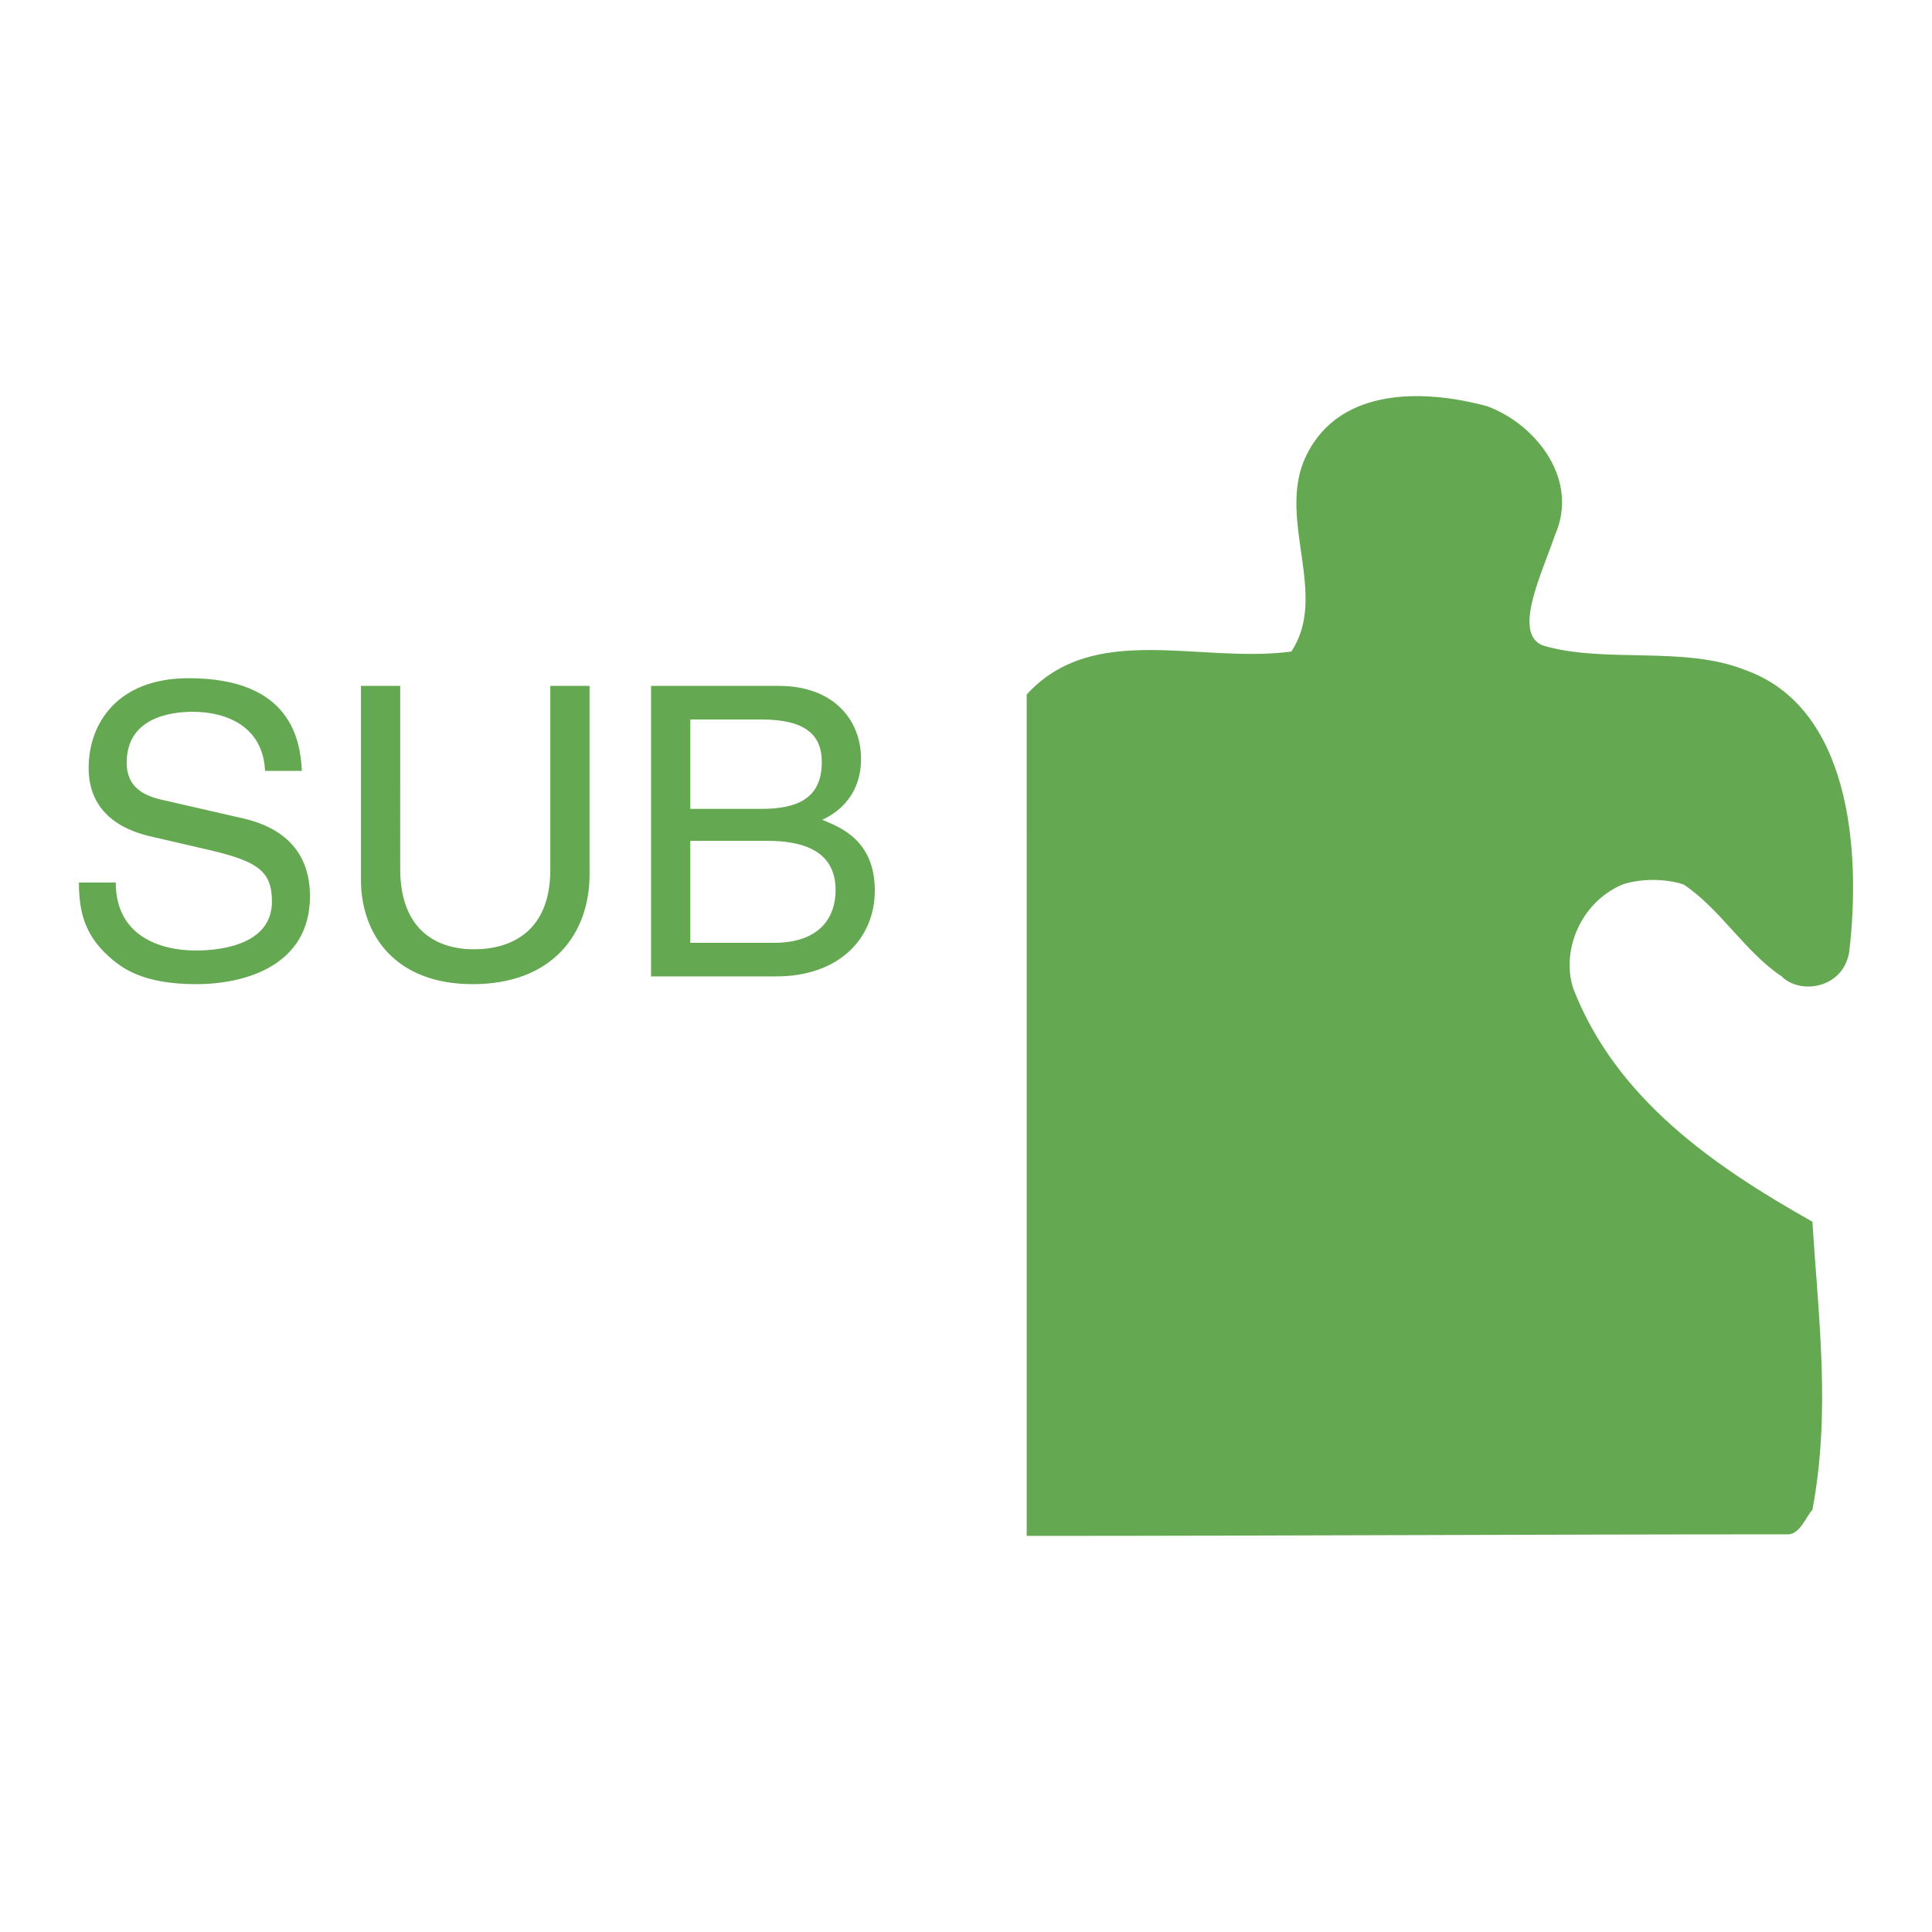 <svg xmlns="http://www.w3.org/2000/svg" width="2500" height="2500" viewBox="0 0 192.756 192.756"><g fill-rule="evenodd" clip-rule="evenodd"><path fill="#fff" d="M0 0h192.756v192.756H0V0z"/><path d="M102.434 69.287c6.729-7.339 17.229-3.058 26.402-4.281 3.67-5.505-1.223-12.844 1.225-18.961 3.057-7.34 11.621-7.34 18.348-5.505 4.895 1.835 9.176 7.34 6.729 12.845-1.223 3.67-4.281 9.786-1.223 11.009 6.115 1.835 14.066 0 20.184 2.447 10.398 3.67 11.621 17.737 10.398 28.136-.611 3.67-4.893 4.282-6.729 2.446-3.67-2.446-6.117-6.728-9.787-9.174-1.834-.612-4.281-.612-6.115 0-4.281 1.835-6.117 6.729-4.893 10.399 4.281 11.008 14.066 17.736 23.854 23.242.611 9.785 1.834 18.961 0 28.746-.611.611-1.223 2.447-2.447 2.447-25.689 0-50.562.152-75.945.152l-.001-83.948zM30.118 76.908c-.162-3.189-1.171-9.244-11.303-9.244-7.024 0-9.971 4.44-9.971 8.961 0 5.046 4.279 6.378 6.177 6.823l5.934 1.373c4.763 1.13 6.176 2.099 6.176 5.126 0 4.158-4.764 4.885-7.589 4.885-3.714 0-7.993-1.534-7.993-6.782H7.875c0 2.705.484 5.127 2.947 7.347 1.292 1.171 3.391 2.792 8.76 2.792 4.965 0 11.343-1.904 11.343-8.767 0-4.602-2.826-6.862-6.58-7.75l-8.276-1.897c-1.695-.404-3.431-1.211-3.431-3.673 0-4.4 4.158-5.086 6.62-5.086 3.27 0 6.984 1.413 7.186 5.894h3.674v-.002zM54.904 68.431v18.327c0 6.297-4.037 7.953-7.629 7.953-3.512 0-7.347-1.736-7.347-8.033V68.431h-3.916v19.336c0 5.41 3.351 10.422 11.142 10.422 7.953 0 11.667-5.012 11.667-10.947V68.431h-3.917zM68.872 71.782h7.104c4.36 0 6.015 1.534 6.015 4.238 0 3.553-2.301 4.683-6.055 4.683h-7.064v-8.921zm-3.916 25.634H77.43c6.418 0 9.85-3.917 9.85-8.559 0-4.965-3.351-6.297-5.248-7.064 3.189-1.494 3.875-4.158 3.875-6.055 0-3.956-2.785-7.307-8.194-7.307H64.956v28.985zm3.916-13.524h7.71c3.189 0 6.782.808 6.782 4.885 0 3.229-2.059 5.288-6.136 5.288h-8.356V83.892z" fill="#64a852"/></g></svg>